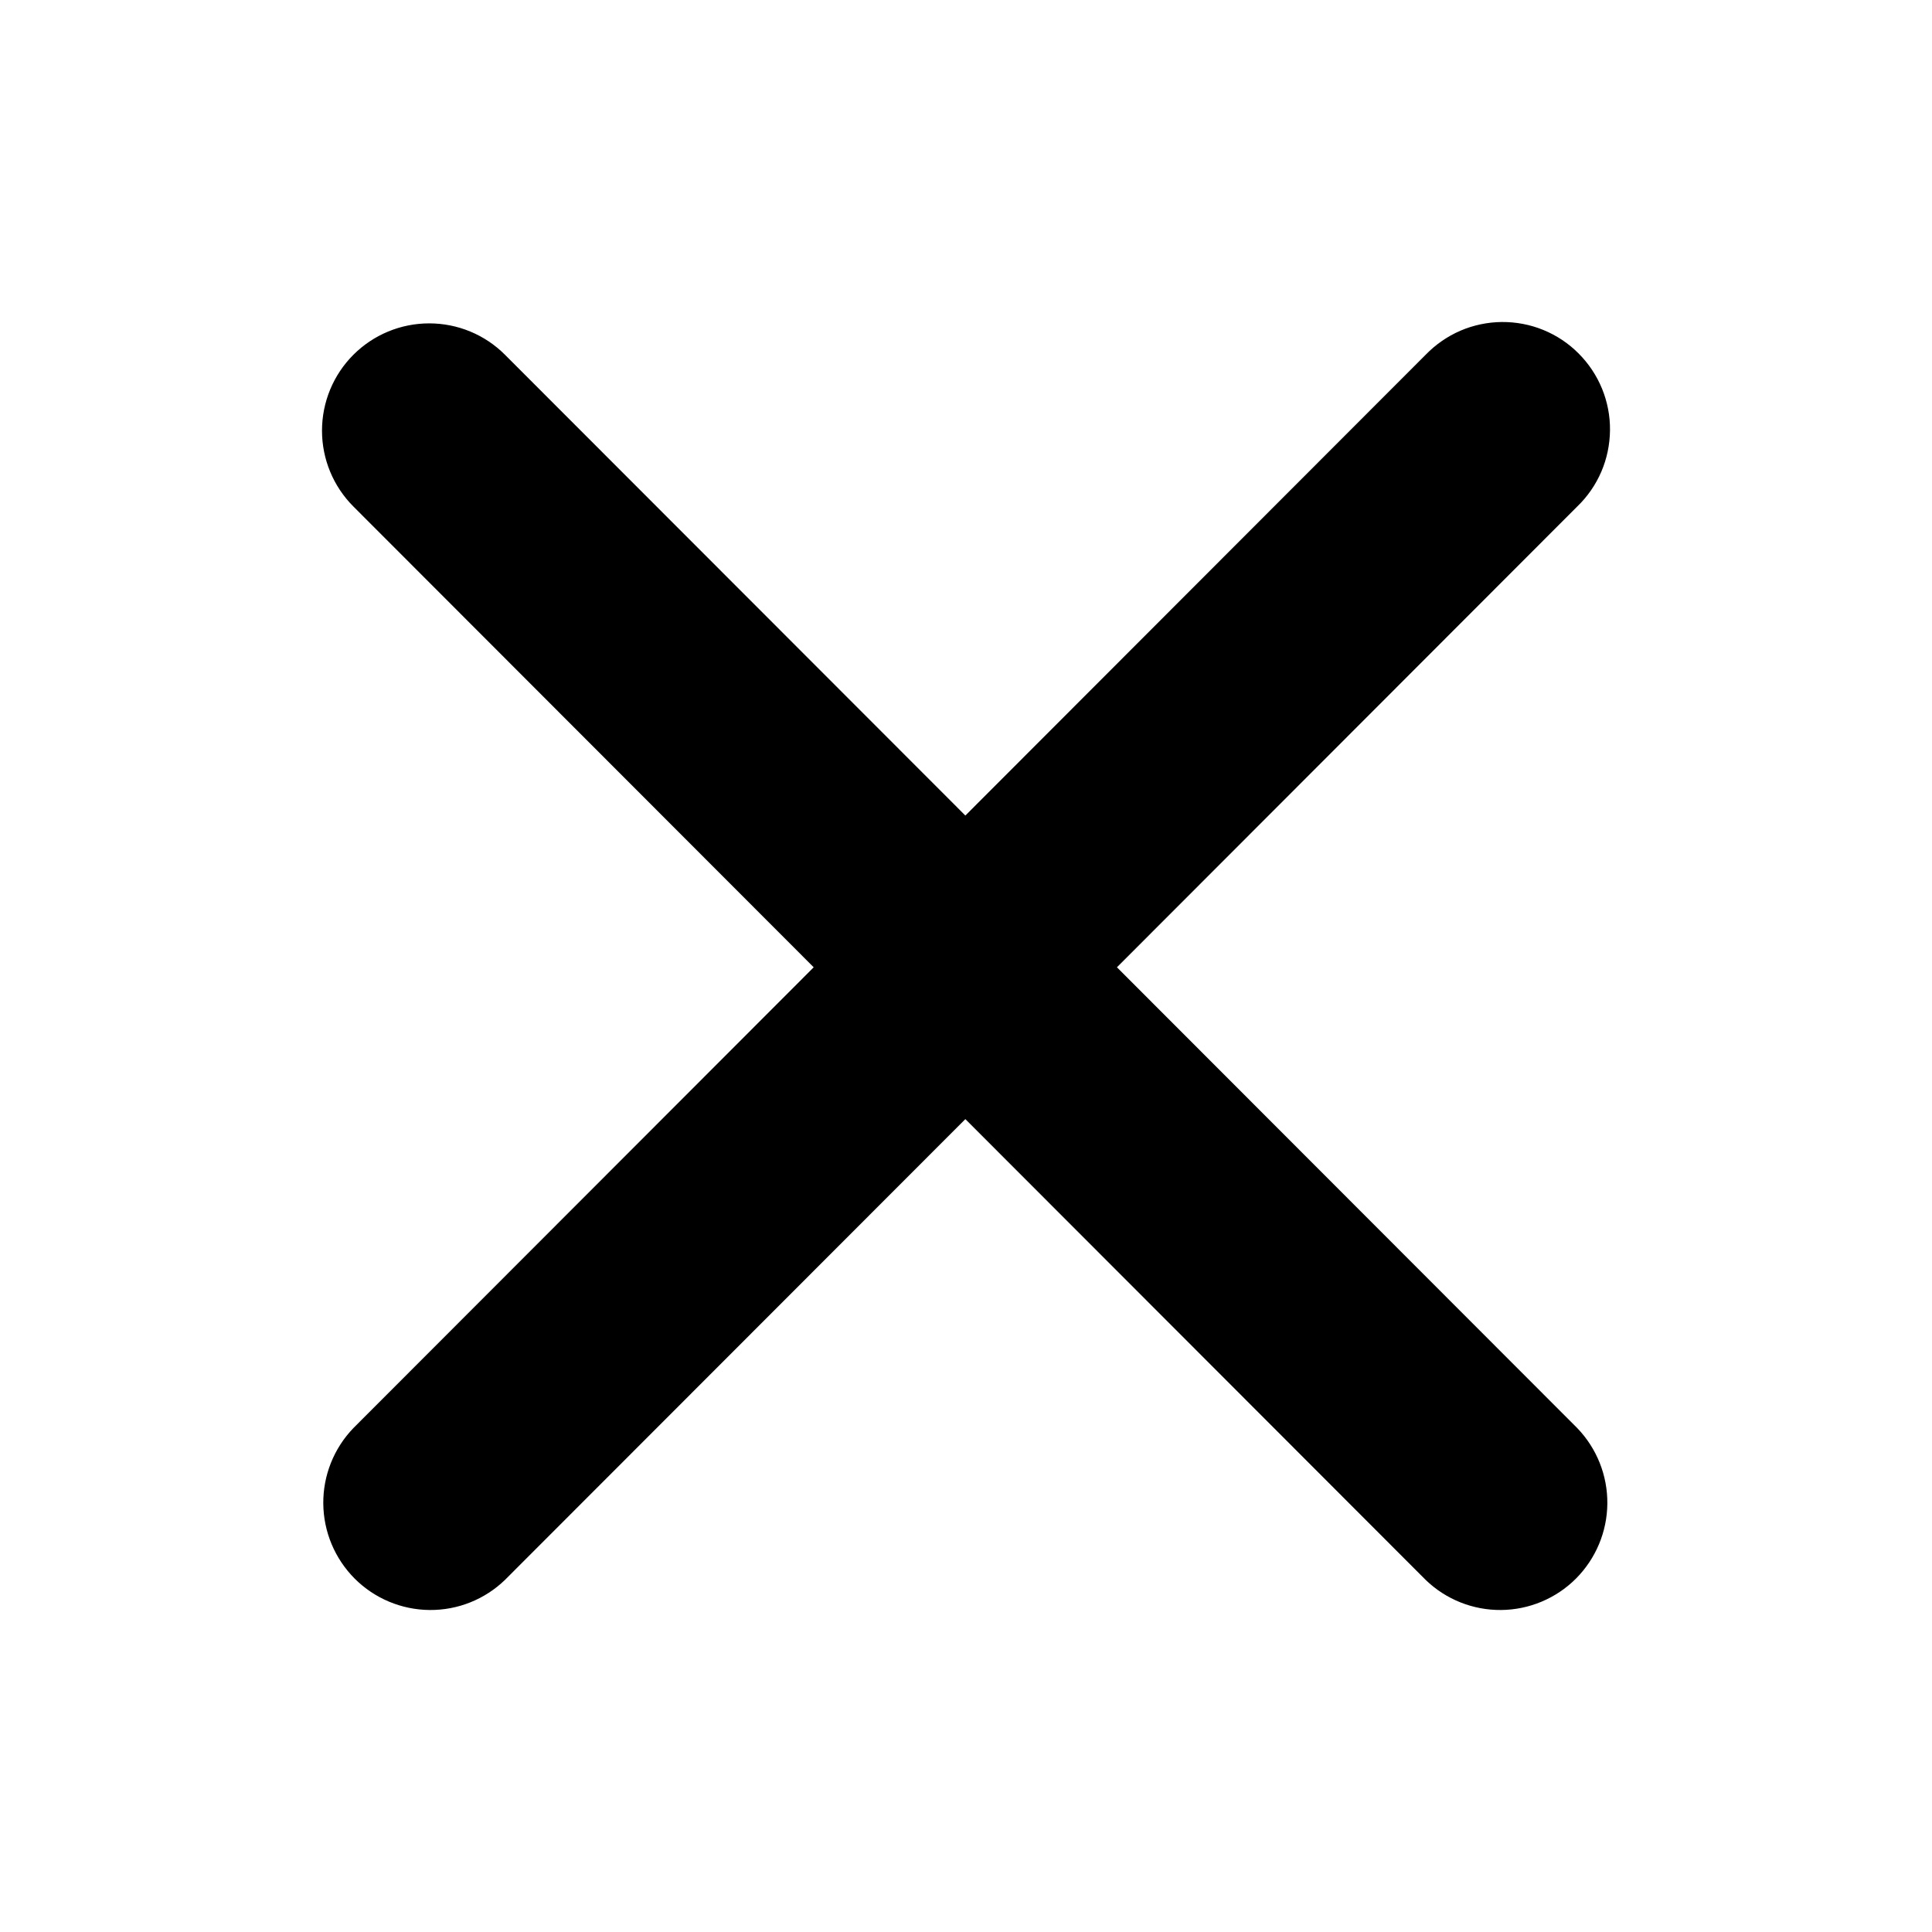<svg width="24" height="24" viewBox="0 0 24 24" fill="none" xmlns="http://www.w3.org/2000/svg">
<path fill-rule="evenodd" clip-rule="evenodd" d="M4.39 4.407C4.64 4.157 4.979 4.017 5.332 4.017C5.685 4.017 6.024 4.157 6.273 4.407L11.992 10.131L17.71 4.407C17.833 4.28 17.98 4.178 18.142 4.108C18.305 4.038 18.48 4.002 18.656 4C18.833 3.999 19.009 4.032 19.172 4.099C19.336 4.166 19.485 4.265 19.61 4.391C19.735 4.516 19.834 4.665 19.901 4.828C19.968 4.992 20.002 5.168 20 5.345C19.998 5.522 19.962 5.697 19.892 5.86C19.822 6.022 19.721 6.169 19.593 6.292L13.875 12.016L19.593 17.74C19.836 17.992 19.97 18.329 19.967 18.678C19.964 19.028 19.824 19.362 19.577 19.61C19.33 19.857 18.996 19.997 18.647 20C18.298 20.003 17.961 19.869 17.71 19.626L11.992 13.902L6.273 19.626C6.022 19.869 5.686 20.003 5.337 20C4.987 19.997 4.653 19.857 4.406 19.61C4.159 19.362 4.019 19.028 4.016 18.678C4.013 18.329 4.147 17.992 4.39 17.74L10.108 12.016L4.39 6.292C4.14 6.042 4 5.703 4 5.35C4 4.996 4.14 4.657 4.39 4.407Z" fill="black"/>
</svg>
